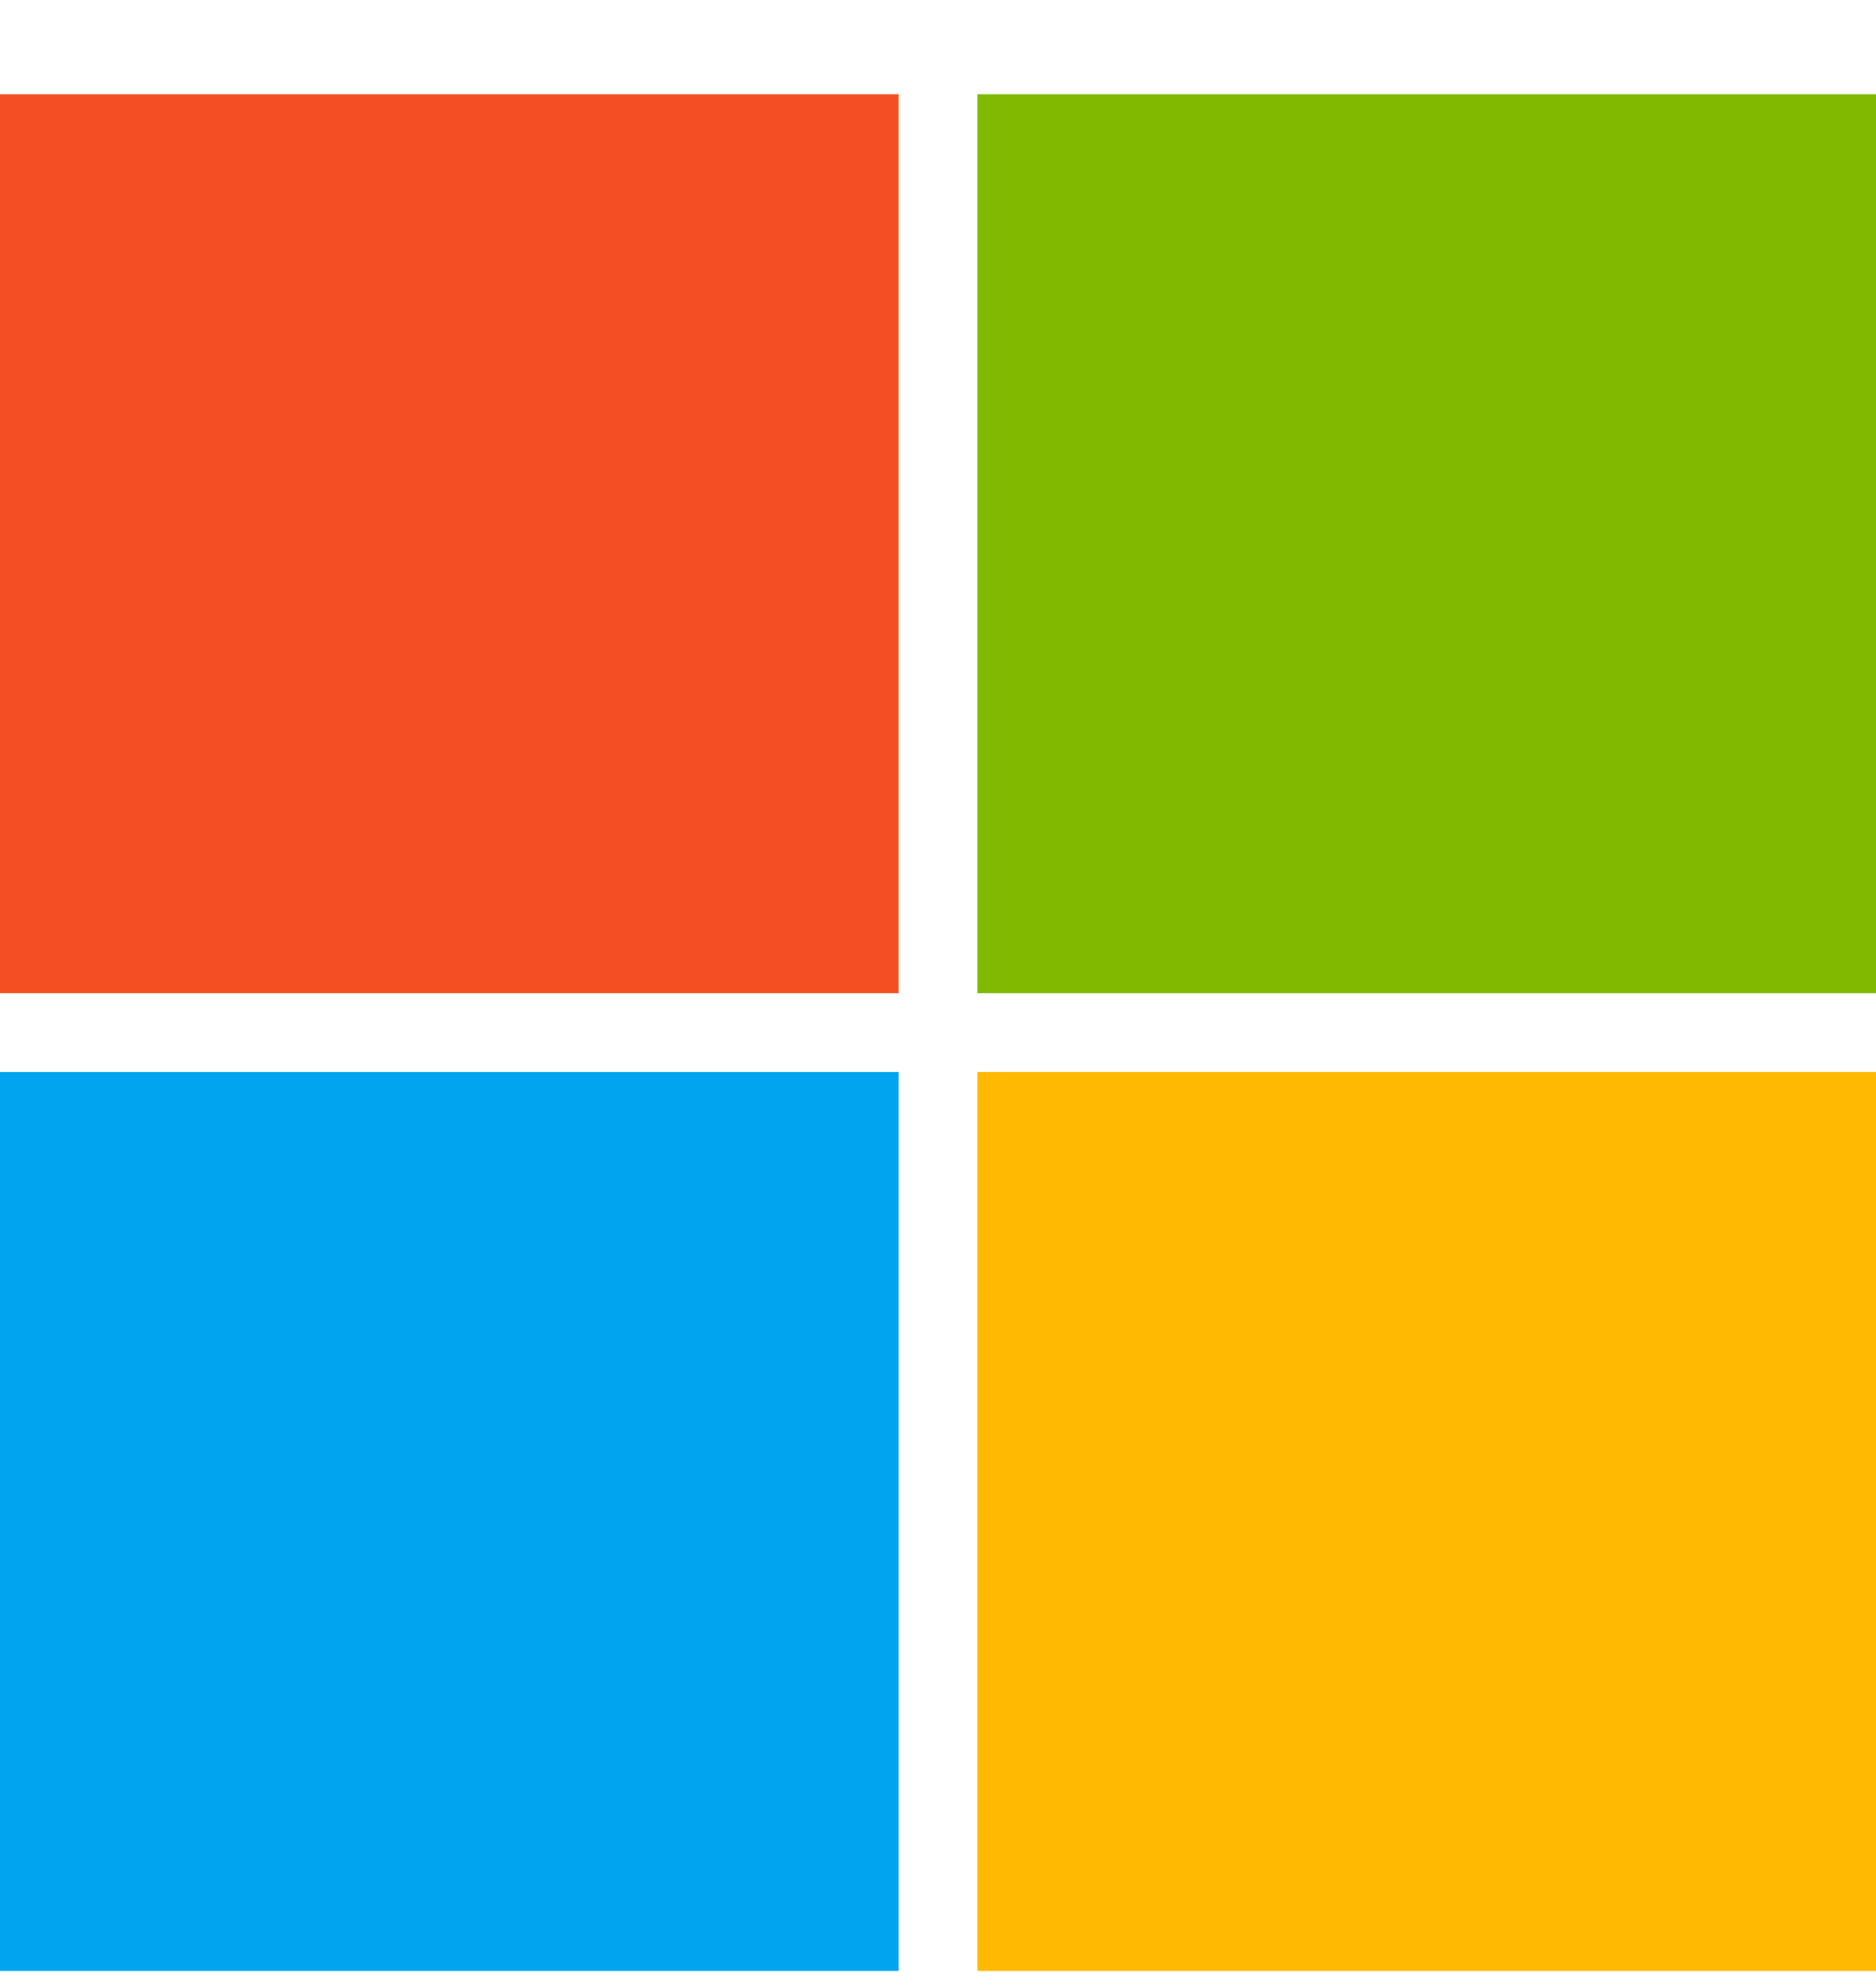 <svg width="18" height="19" viewBox="0 0 18 19" fill="none" xmlns="http://www.w3.org/2000/svg">
<path d="M8.622 0.904H0V9.526H8.622V0.904Z" fill="#F25022"/>
<path d="M18 0.904H9.378V9.526H18V0.904Z" fill="#7FBA00"/>
<path d="M8.622 10.282H0V18.904H8.622V10.282Z" fill="#00A4EF"/>
<path d="M18 10.282H9.378V18.904H18V10.282Z" fill="#FFB900"/>
</svg>
